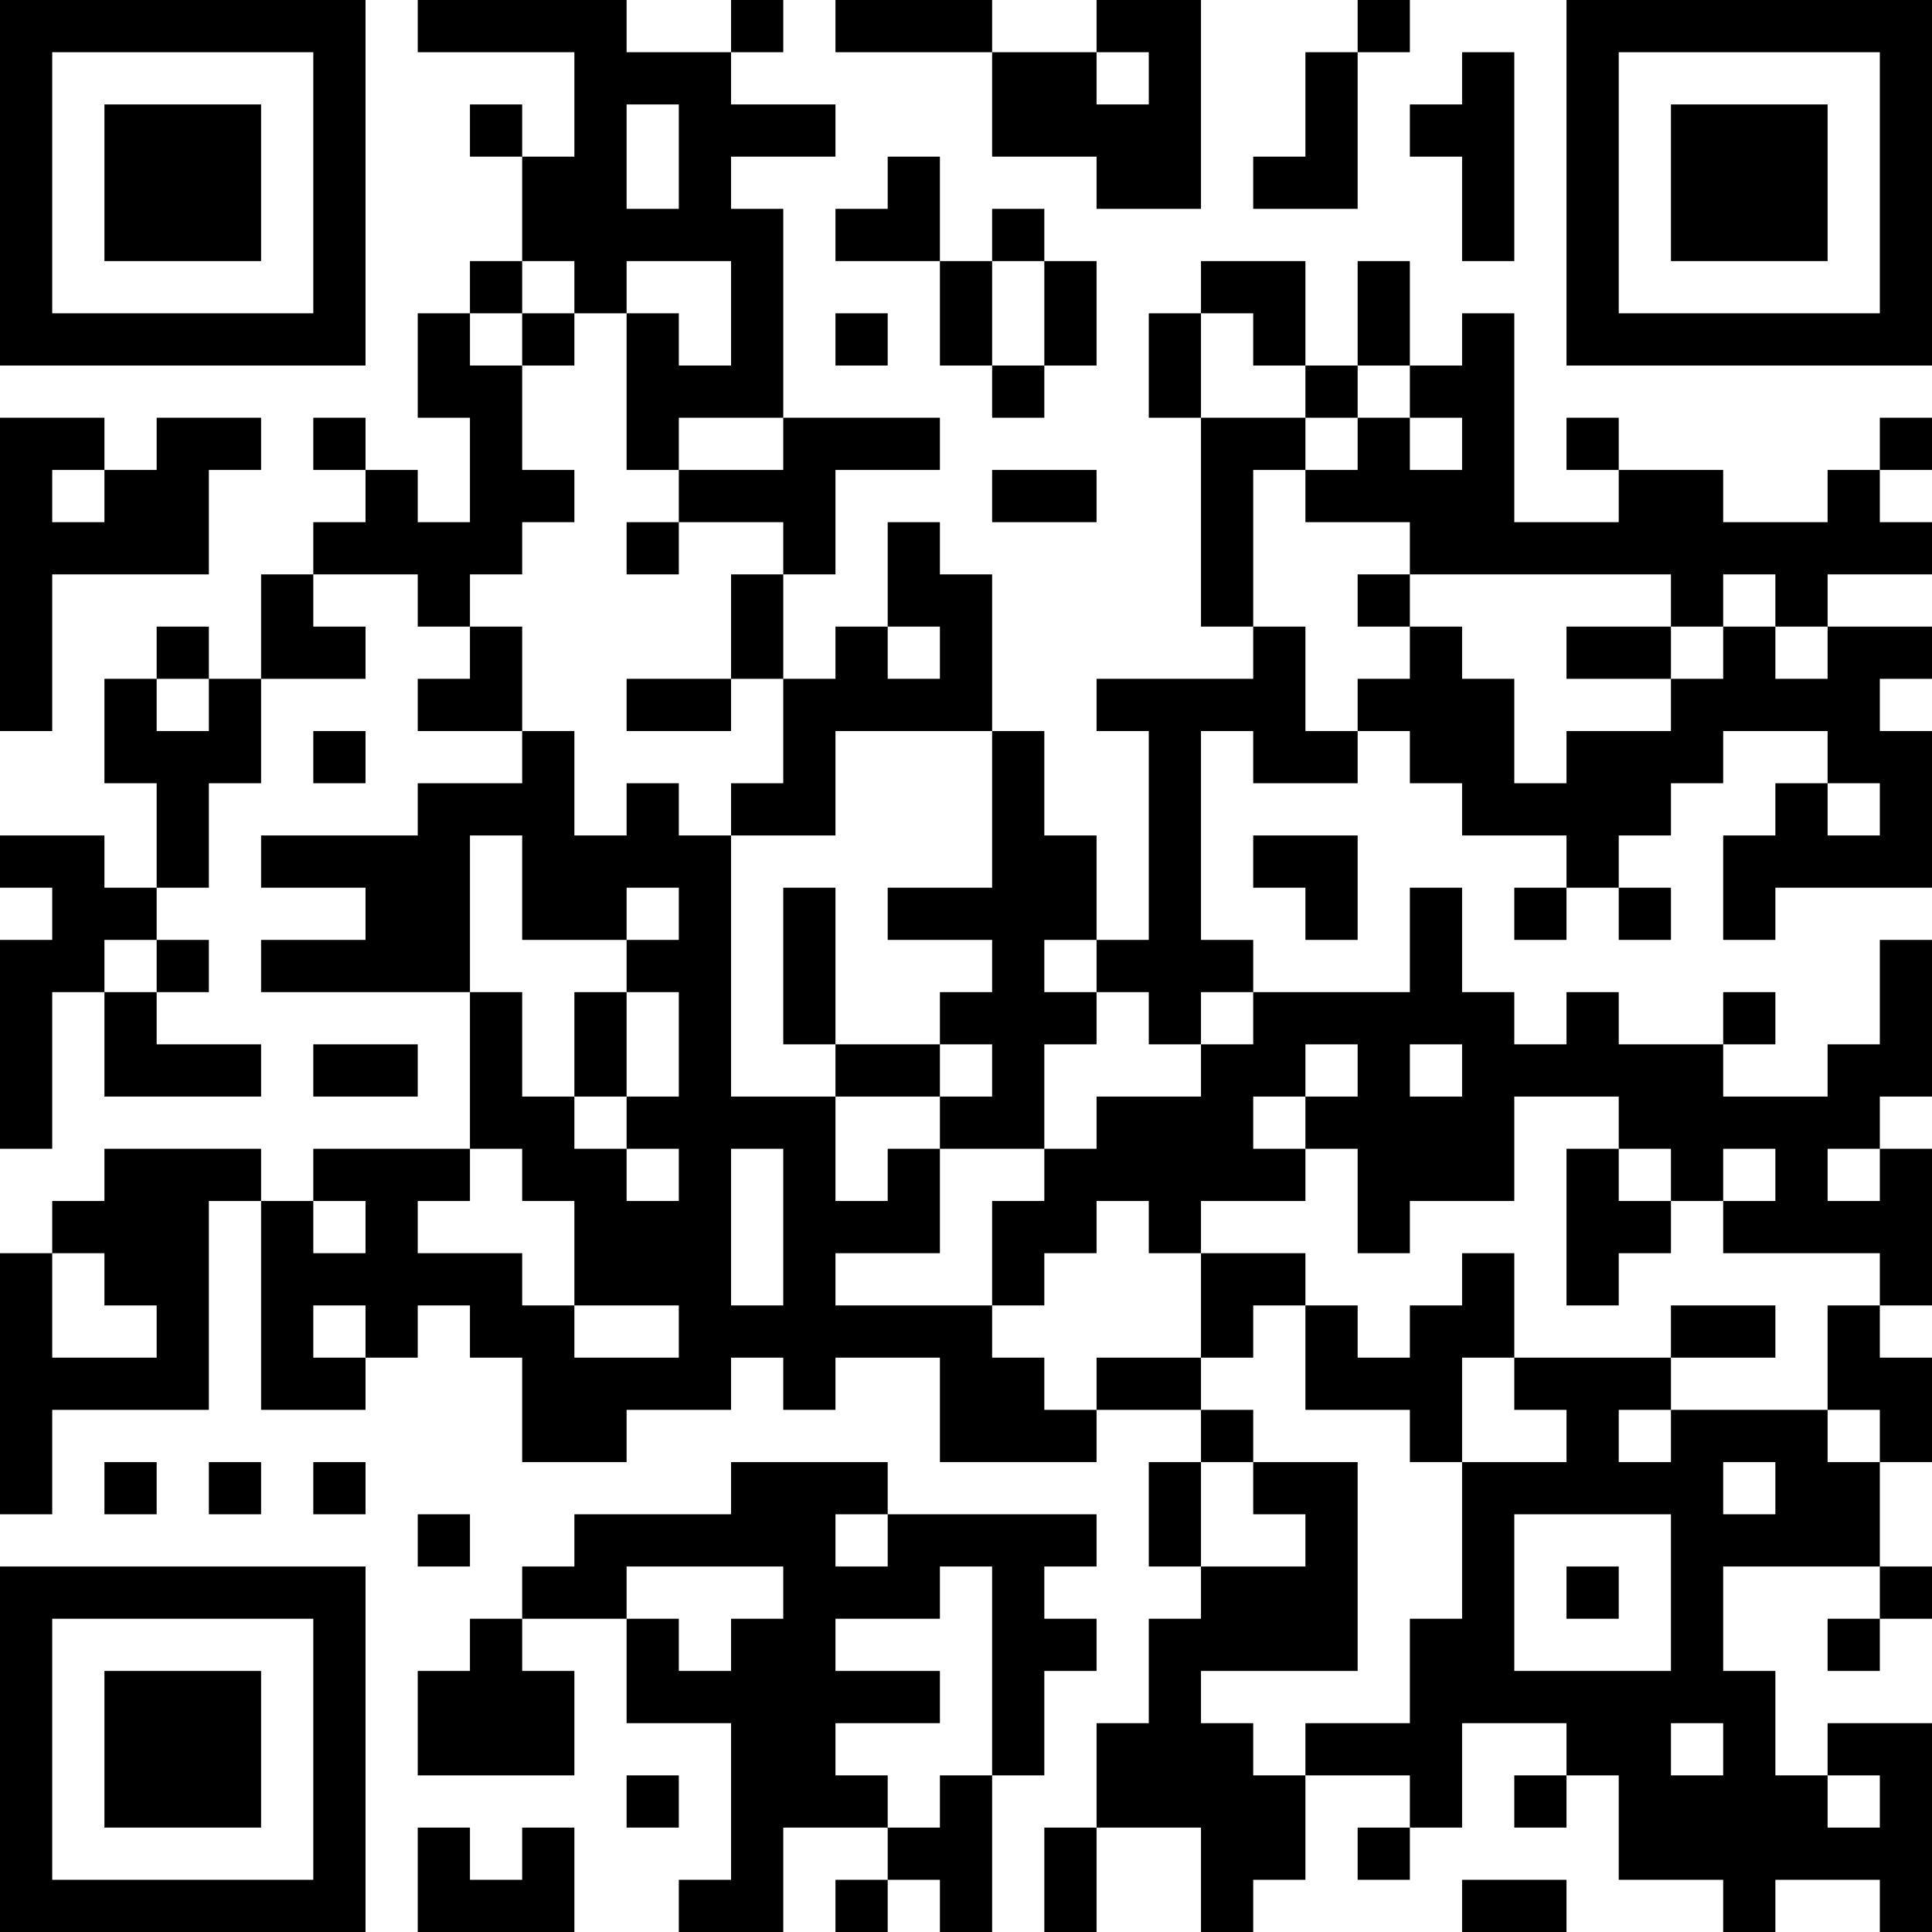 <?xml version="1.0" encoding="UTF-8"?>
<svg xmlns="http://www.w3.org/2000/svg" version="1.1" width="400" height="400" viewBox="0 0 400 400"><rect x="0" y="0" width="400" height="400" fill="#ffffff"/><g transform="scale(10.811)"><g transform="translate(0,0)"><path fill-rule="evenodd" d="M8 0L8 1L11 1L11 3L10 3L10 2L9 2L9 3L10 3L10 5L9 5L9 6L8 6L8 8L9 8L9 10L8 10L8 9L7 9L7 8L6 8L6 9L7 9L7 10L6 10L6 11L5 11L5 13L4 13L4 12L3 12L3 13L2 13L2 15L3 15L3 17L2 17L2 16L0 16L0 17L1 17L1 18L0 18L0 22L1 22L1 19L2 19L2 21L5 21L5 20L3 20L3 19L4 19L4 18L3 18L3 17L4 17L4 15L5 15L5 13L7 13L7 12L6 12L6 11L8 11L8 12L9 12L9 13L8 13L8 14L10 14L10 15L8 15L8 16L5 16L5 17L7 17L7 18L5 18L5 19L9 19L9 22L6 22L6 23L5 23L5 22L2 22L2 23L1 23L1 24L0 24L0 29L1 29L1 27L4 27L4 23L5 23L5 27L7 27L7 26L8 26L8 25L9 25L9 26L10 26L10 28L12 28L12 27L14 27L14 26L15 26L15 27L16 27L16 26L18 26L18 28L21 28L21 27L23 27L23 28L22 28L22 30L23 30L23 31L22 31L22 33L21 33L21 35L20 35L20 37L21 37L21 35L23 35L23 37L24 37L24 36L25 36L25 34L27 34L27 35L26 35L26 36L27 36L27 35L28 35L28 33L30 33L30 34L29 34L29 35L30 35L30 34L31 34L31 36L33 36L33 37L34 37L34 36L36 36L36 37L37 37L37 33L35 33L35 34L34 34L34 32L33 32L33 30L36 30L36 31L35 31L35 32L36 32L36 31L37 31L37 30L36 30L36 28L37 28L37 26L36 26L36 25L37 25L37 22L36 22L36 21L37 21L37 18L36 18L36 20L35 20L35 21L33 21L33 20L34 20L34 19L33 19L33 20L31 20L31 19L30 19L30 20L29 20L29 19L28 19L28 17L27 17L27 19L24 19L24 18L23 18L23 14L24 14L24 15L26 15L26 14L27 14L27 15L28 15L28 16L30 16L30 17L29 17L29 18L30 18L30 17L31 17L31 18L32 18L32 17L31 17L31 16L32 16L32 15L33 15L33 14L35 14L35 15L34 15L34 16L33 16L33 18L34 18L34 17L37 17L37 14L36 14L36 13L37 13L37 12L35 12L35 11L37 11L37 10L36 10L36 9L37 9L37 8L36 8L36 9L35 9L35 10L33 10L33 9L31 9L31 8L30 8L30 9L31 9L31 10L29 10L29 6L28 6L28 7L27 7L27 5L26 5L26 7L25 7L25 5L23 5L23 6L22 6L22 8L23 8L23 12L24 12L24 13L21 13L21 14L22 14L22 18L21 18L21 16L20 16L20 14L19 14L19 11L18 11L18 10L17 10L17 12L16 12L16 13L15 13L15 11L16 11L16 9L18 9L18 8L15 8L15 4L14 4L14 3L16 3L16 2L14 2L14 1L15 1L15 0L14 0L14 1L12 1L12 0ZM16 0L16 1L19 1L19 3L21 3L21 4L23 4L23 0L21 0L21 1L19 1L19 0ZM26 0L26 1L25 1L25 3L24 3L24 4L26 4L26 1L27 1L27 0ZM21 1L21 2L22 2L22 1ZM28 1L28 2L27 2L27 3L28 3L28 5L29 5L29 1ZM12 2L12 4L13 4L13 2ZM17 3L17 4L16 4L16 5L18 5L18 7L19 7L19 8L20 8L20 7L21 7L21 5L20 5L20 4L19 4L19 5L18 5L18 3ZM10 5L10 6L9 6L9 7L10 7L10 9L11 9L11 10L10 10L10 11L9 11L9 12L10 12L10 14L11 14L11 16L12 16L12 15L13 15L13 16L14 16L14 21L16 21L16 23L17 23L17 22L18 22L18 24L16 24L16 25L19 25L19 26L20 26L20 27L21 27L21 26L23 26L23 27L24 27L24 28L23 28L23 30L25 30L25 29L24 29L24 28L26 28L26 32L23 32L23 33L24 33L24 34L25 34L25 33L27 33L27 31L28 31L28 28L30 28L30 27L29 27L29 26L32 26L32 27L31 27L31 28L32 28L32 27L35 27L35 28L36 28L36 27L35 27L35 25L36 25L36 24L33 24L33 23L34 23L34 22L33 22L33 23L32 23L32 22L31 22L31 21L29 21L29 23L27 23L27 24L26 24L26 22L25 22L25 21L26 21L26 20L25 20L25 21L24 21L24 22L25 22L25 23L23 23L23 24L22 24L22 23L21 23L21 24L20 24L20 25L19 25L19 23L20 23L20 22L21 22L21 21L23 21L23 20L24 20L24 19L23 19L23 20L22 20L22 19L21 19L21 18L20 18L20 19L21 19L21 20L20 20L20 22L18 22L18 21L19 21L19 20L18 20L18 19L19 19L19 18L17 18L17 17L19 17L19 14L16 14L16 16L14 16L14 15L15 15L15 13L14 13L14 11L15 11L15 10L13 10L13 9L15 9L15 8L13 8L13 9L12 9L12 6L13 6L13 7L14 7L14 5L12 5L12 6L11 6L11 5ZM19 5L19 7L20 7L20 5ZM10 6L10 7L11 7L11 6ZM16 6L16 7L17 7L17 6ZM23 6L23 8L25 8L25 9L24 9L24 12L25 12L25 14L26 14L26 13L27 13L27 12L28 12L28 13L29 13L29 15L30 15L30 14L32 14L32 13L33 13L33 12L34 12L34 13L35 13L35 12L34 12L34 11L33 11L33 12L32 12L32 11L27 11L27 10L25 10L25 9L26 9L26 8L27 8L27 9L28 9L28 8L27 8L27 7L26 7L26 8L25 8L25 7L24 7L24 6ZM0 8L0 14L1 14L1 11L4 11L4 9L5 9L5 8L3 8L3 9L2 9L2 8ZM1 9L1 10L2 10L2 9ZM19 9L19 10L21 10L21 9ZM12 10L12 11L13 11L13 10ZM26 11L26 12L27 12L27 11ZM17 12L17 13L18 13L18 12ZM30 12L30 13L32 13L32 12ZM3 13L3 14L4 14L4 13ZM12 13L12 14L14 14L14 13ZM6 14L6 15L7 15L7 14ZM35 15L35 16L36 16L36 15ZM9 16L9 19L10 19L10 21L11 21L11 22L12 22L12 23L13 23L13 22L12 22L12 21L13 21L13 19L12 19L12 18L13 18L13 17L12 17L12 18L10 18L10 16ZM24 16L24 17L25 17L25 18L26 18L26 16ZM15 17L15 20L16 20L16 21L18 21L18 20L16 20L16 17ZM2 18L2 19L3 19L3 18ZM11 19L11 21L12 21L12 19ZM6 20L6 21L8 21L8 20ZM27 20L27 21L28 21L28 20ZM9 22L9 23L8 23L8 24L10 24L10 25L11 25L11 26L13 26L13 25L11 25L11 23L10 23L10 22ZM14 22L14 25L15 25L15 22ZM30 22L30 25L31 25L31 24L32 24L32 23L31 23L31 22ZM35 22L35 23L36 23L36 22ZM6 23L6 24L7 24L7 23ZM1 24L1 26L3 26L3 25L2 25L2 24ZM23 24L23 26L24 26L24 25L25 25L25 27L27 27L27 28L28 28L28 26L29 26L29 24L28 24L28 25L27 25L27 26L26 26L26 25L25 25L25 24ZM6 25L6 26L7 26L7 25ZM32 25L32 26L34 26L34 25ZM2 28L2 29L3 29L3 28ZM4 28L4 29L5 29L5 28ZM6 28L6 29L7 29L7 28ZM14 28L14 29L11 29L11 30L10 30L10 31L9 31L9 32L8 32L8 34L11 34L11 32L10 32L10 31L12 31L12 33L14 33L14 36L13 36L13 37L15 37L15 35L17 35L17 36L16 36L16 37L17 37L17 36L18 36L18 37L19 37L19 34L20 34L20 32L21 32L21 31L20 31L20 30L21 30L21 29L17 29L17 28ZM33 28L33 29L34 29L34 28ZM8 29L8 30L9 30L9 29ZM16 29L16 30L17 30L17 29ZM29 29L29 32L32 32L32 29ZM12 30L12 31L13 31L13 32L14 32L14 31L15 31L15 30ZM18 30L18 31L16 31L16 32L18 32L18 33L16 33L16 34L17 34L17 35L18 35L18 34L19 34L19 30ZM30 30L30 31L31 31L31 30ZM32 33L32 34L33 34L33 33ZM12 34L12 35L13 35L13 34ZM35 34L35 35L36 35L36 34ZM8 35L8 37L11 37L11 35L10 35L10 36L9 36L9 35ZM28 36L28 37L30 37L30 36ZM0 0L0 7L7 7L7 0ZM1 1L1 6L6 6L6 1ZM2 2L2 5L5 5L5 2ZM30 0L30 7L37 7L37 0ZM31 1L31 6L36 6L36 1ZM32 2L32 5L35 5L35 2ZM0 30L0 37L7 37L7 30ZM1 31L1 36L6 36L6 31ZM2 32L2 35L5 35L5 32Z" fill="#000000"/></g></g></svg>
